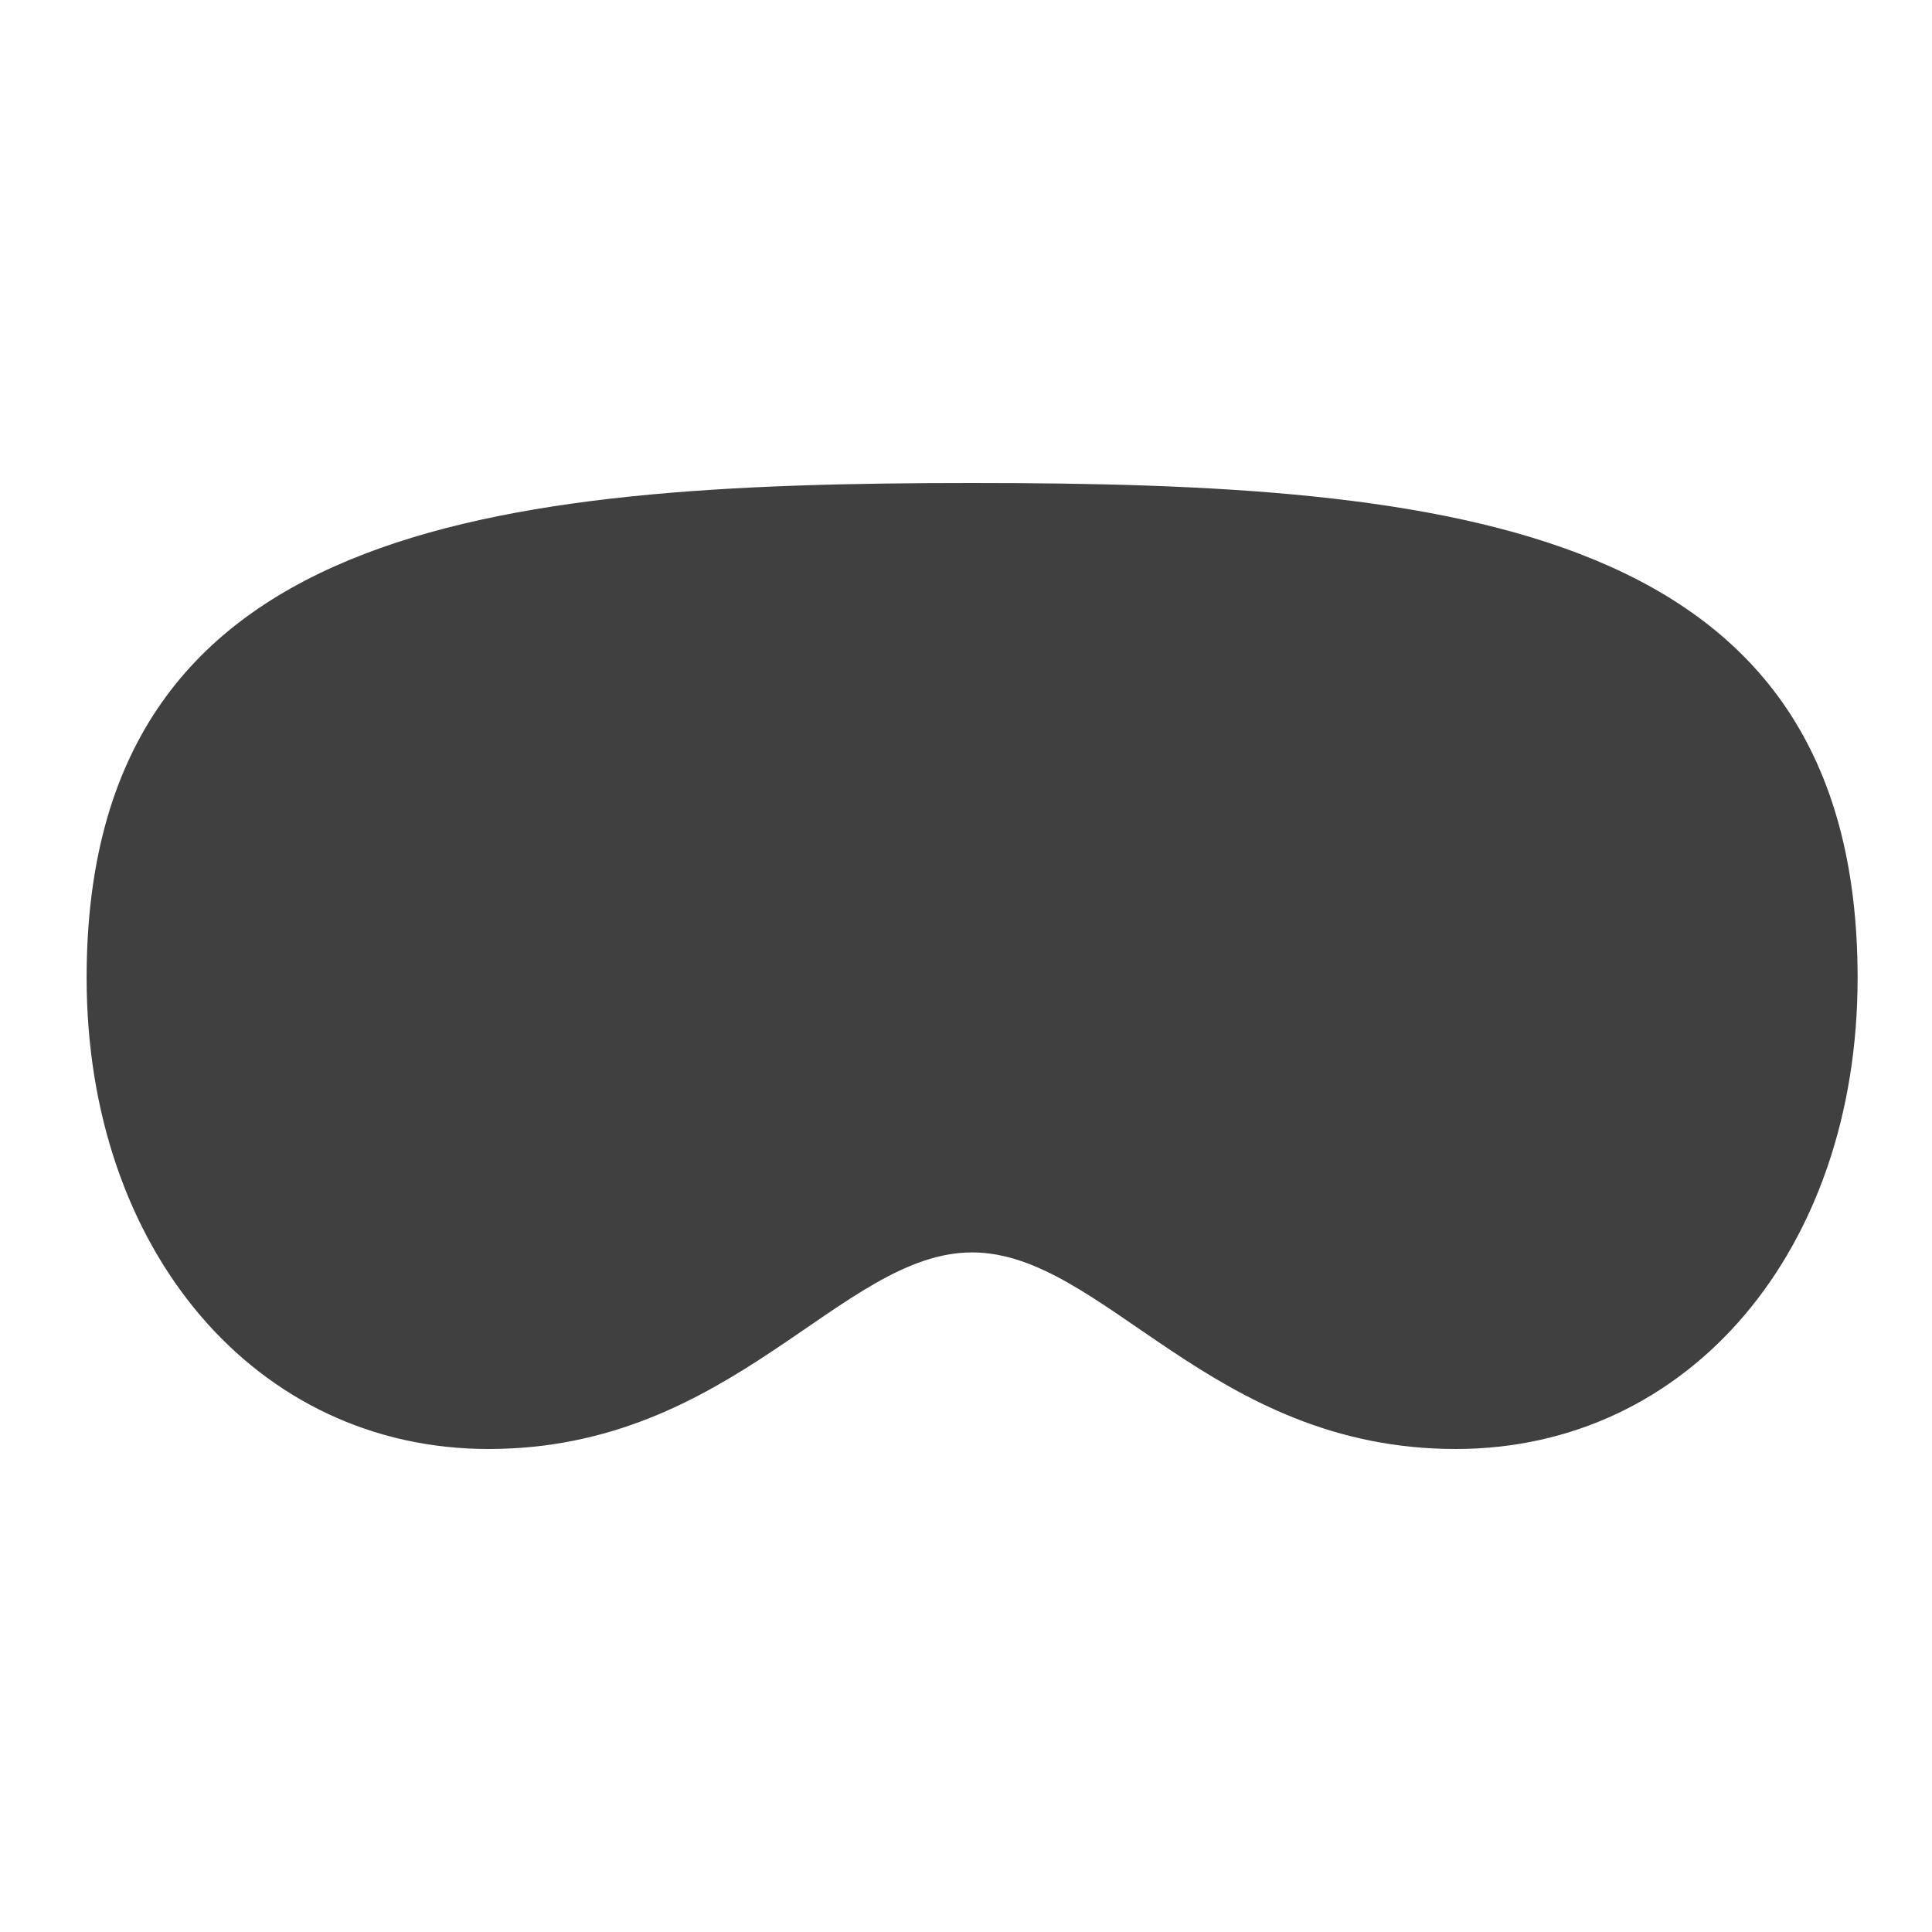 <?xml version="1.0" encoding="UTF-8"?>
<svg width="36px" height="36px" viewBox="0 0 36 36" version="1.1" xmlns="http://www.w3.org/2000/svg" xmlns:xlink="http://www.w3.org/1999/xlink">
    <title>lv2 / icon / vision</title>
    <g id="lv2-/-icon-/-vision" stroke="none" fill="none" fill-rule="nonzero">
        <path d="M18.114,23.337 C20.563,23.337 22.559,27 27.125,27 C31.482,27 34.614,23.283 34.614,18.222 C34.614,9.759 27.081,9 18.114,9 C9.147,9 1.614,9.759 1.614,18.222 C1.614,23.283 4.758,27 9.103,27 C13.669,27 15.666,23.337 18.114,23.337 Z" id="Path" fill="#404040"></path>
    </g>
</svg>